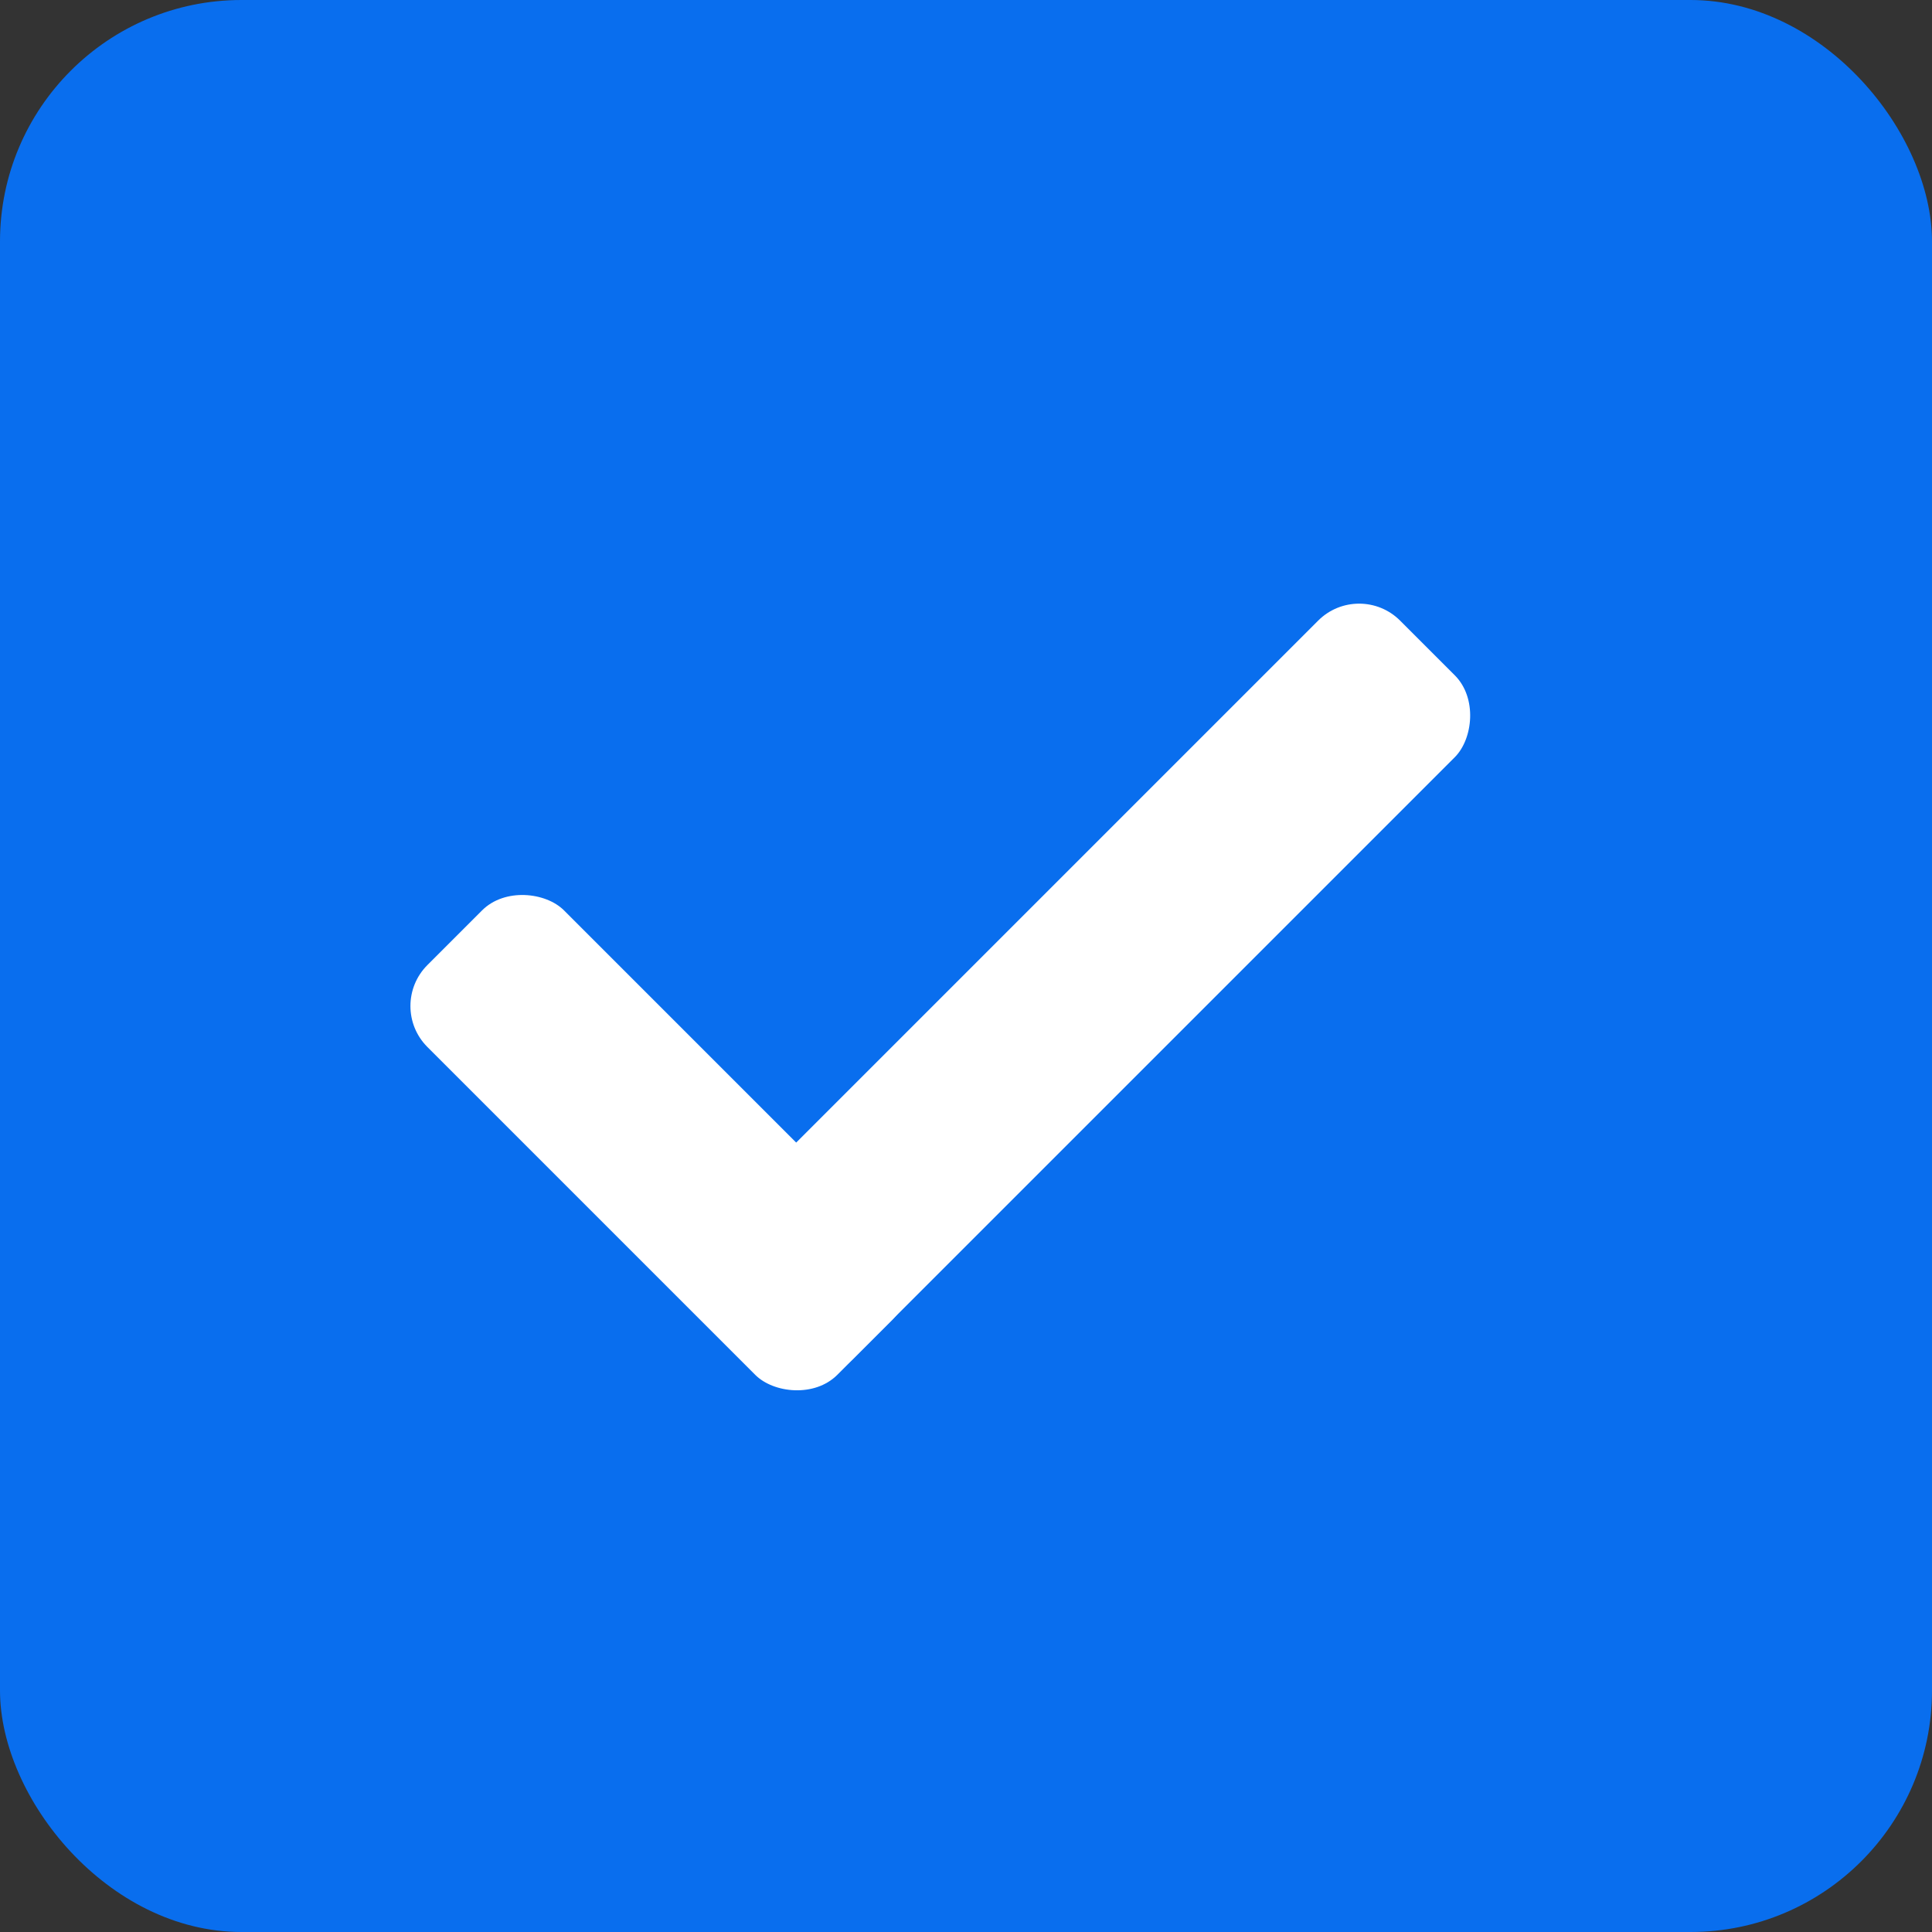 <svg width="14" height="14" viewBox="0 0 14 14" fill="none" xmlns="http://www.w3.org/2000/svg">
<rect x="0" y="0" width="14" height="14" fill="#333333" stroke="none"/>
<rect width="14" height="14" rx="1.75" fill="#096EEE"/>
<g clip-path="url(#clip0_3409_18229)">
<rect x="5.889" y="10.14" width="1.4" height="7" rx="0.42" transform="rotate(-135 5.889 10.14)" fill="white"/>
<rect x="6.76" y="9.27" width="1.4" height="4.2" rx="0.42" transform="rotate(135 6.76 9.27)" fill="white"/>
</g>
<defs>
<clipPath id="clip0_3409_18229">
<rect width="8.4" height="8.4" fill="white" transform="translate(2.799 2.8)"/>
</clipPath>
</defs>
</svg>
